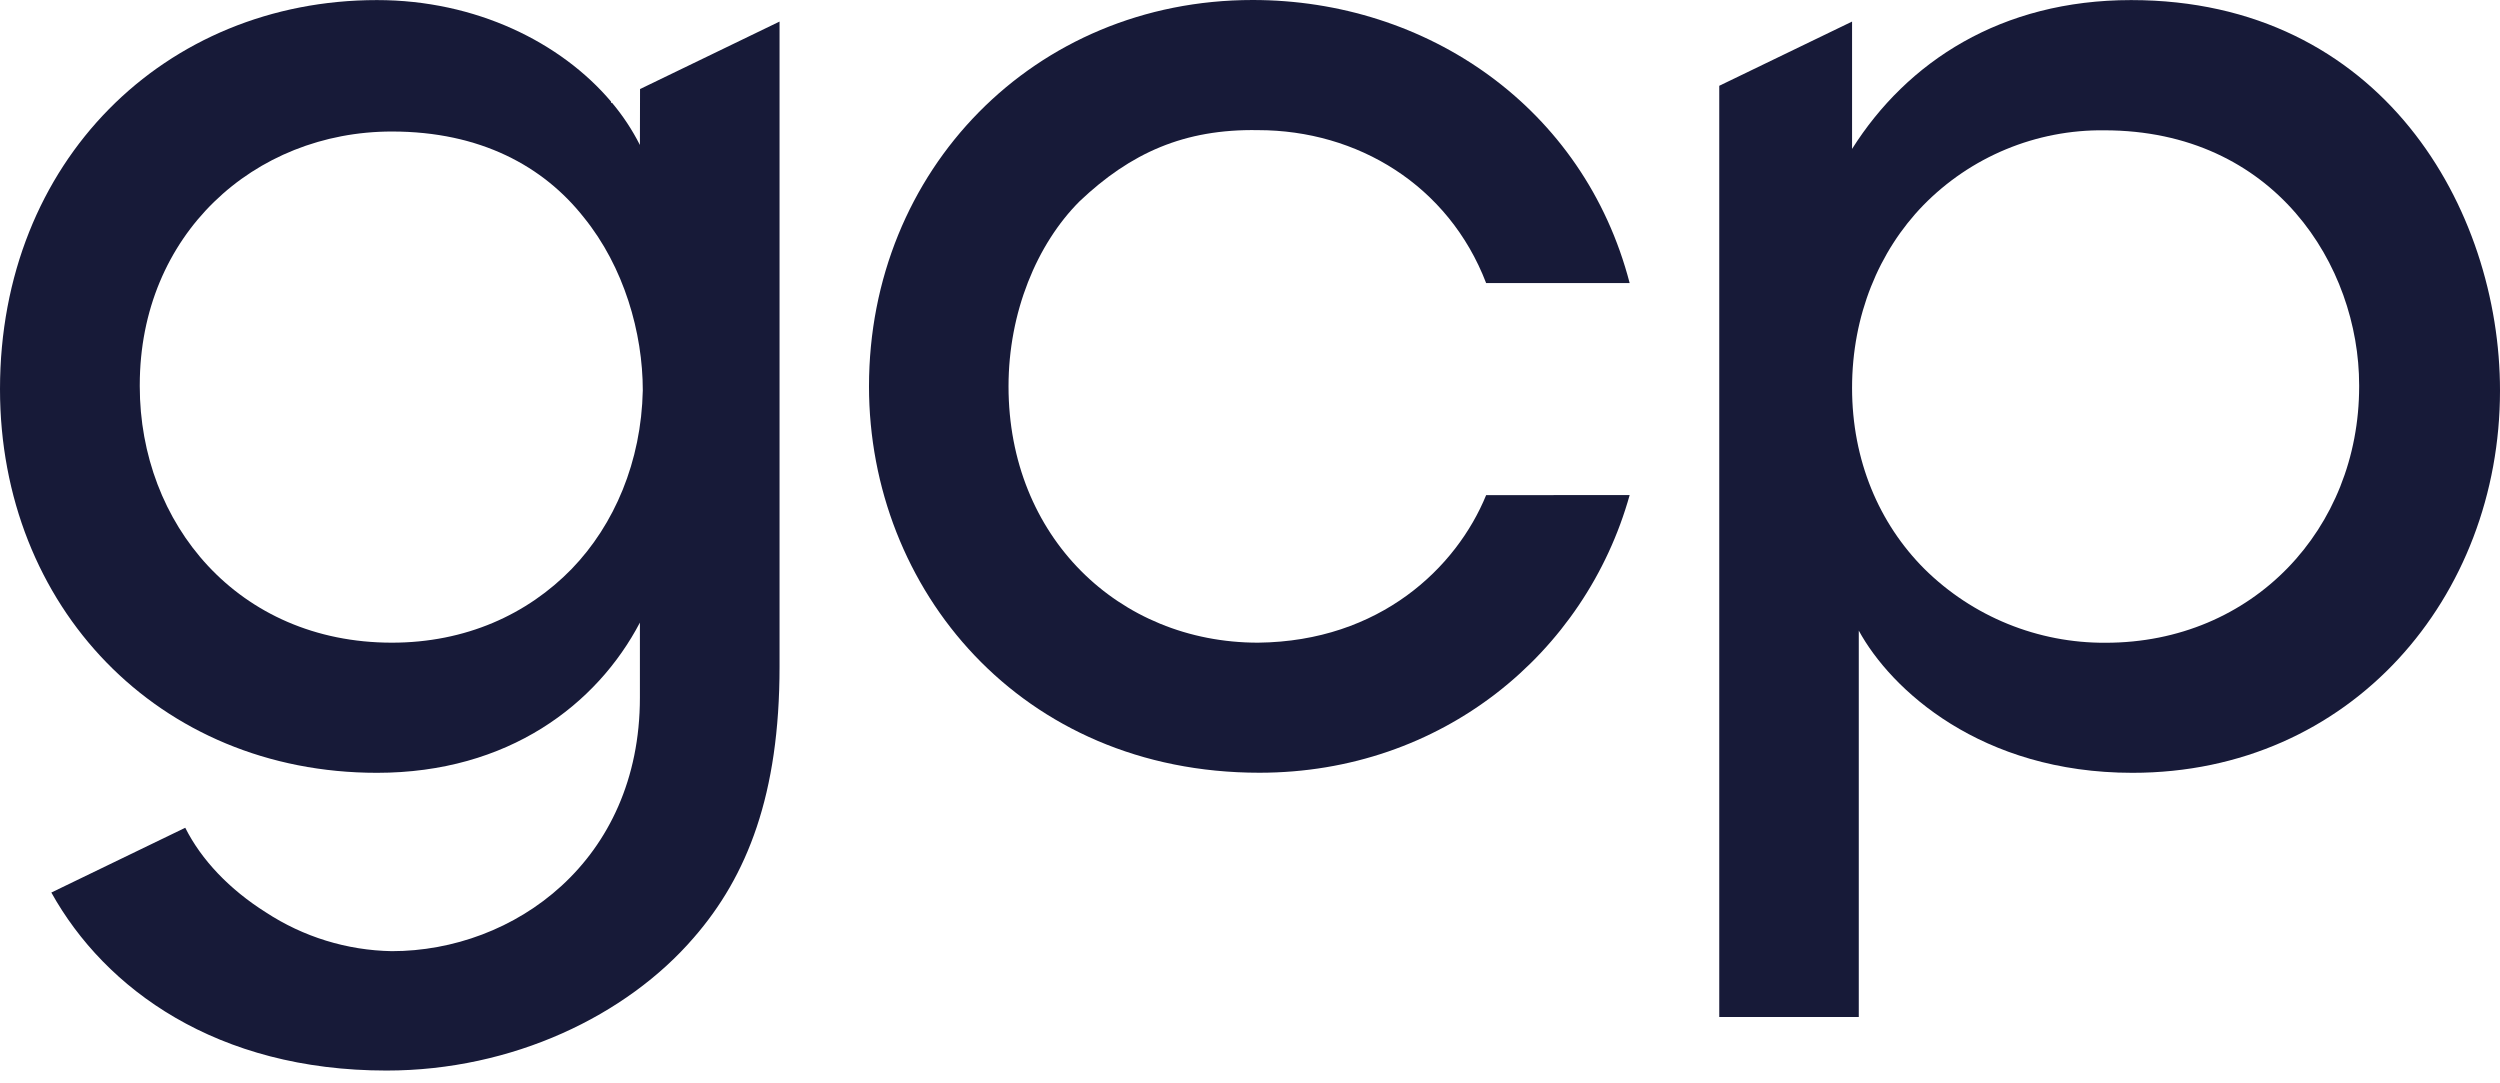 <svg width="127" height="55" viewBox="0 0 127 55" fill="none" xmlns="http://www.w3.org/2000/svg">
<path d="M82.787 25.149C80.538 33.19 73.246 39.255 63.977 39.255C51.847 39.255 44.145 29.918 44.145 19.628C44.145 8.657 52.529 0 63.636 0C72.497 0 80.469 5.46 82.787 14.381H75.496C73.587 9.406 68.952 6.611 63.91 6.611C60.161 6.544 57.435 7.77 54.846 10.223C52.663 12.405 51.233 15.879 51.233 19.628C51.233 27.261 56.822 32.648 63.91 32.648C70.111 32.581 73.99 28.832 75.496 25.153L82.787 25.149Z" fill="#171A38"/>
<path d="M108.259 0.004C101.65 0.004 96.879 3.14 94.085 7.565V1.096L87.338 4.358V51.662H94.426V32.035C96.062 35.034 100.627 39.259 108.328 39.259C119.436 39.259 127 30.332 127 19.838C127 10.637 121.004 0.004 108.259 0.004ZM119.845 19.632C119.845 26.856 114.461 32.652 106.965 32.652C105.261 32.663 103.571 32.337 101.992 31.694C100.414 31.052 98.977 30.104 97.765 28.906C95.455 26.596 94.085 23.385 94.085 19.705C94.085 16.026 95.448 12.754 97.695 10.436C98.891 9.21 100.323 8.24 101.904 7.584C103.486 6.928 105.184 6.6 106.896 6.62C115.553 6.62 119.845 13.504 119.845 19.569V19.632Z" fill="#171A38"/>
<path d="M32.507 7.365C32.117 6.595 31.64 5.873 31.084 5.213L31.041 5.234V5.16C28.5 2.161 24.185 0.004 19.151 0.004C8.381 0.004 0 8.182 0 19.768C0 30.808 8.041 39.259 19.151 39.259C25.829 39.259 30.327 35.784 32.507 31.628V35.439C32.507 43.754 26.102 48.319 19.907 48.319C17.627 48.28 15.405 47.594 13.499 46.343C11.66 45.184 10.23 43.684 9.411 42.05L2.608 45.341C5.338 50.251 11.019 54.384 19.634 54.384C26.039 54.384 31.833 51.591 35.239 47.639C37.97 44.503 39.601 40.345 39.601 33.87V1.096L32.514 4.524L32.507 7.365ZM29.042 28.902C26.793 31.212 23.657 32.648 19.911 32.648C12.073 32.648 7.1 26.583 7.1 19.628V19.56C7.1 11.927 12.893 6.681 19.911 6.681C24.407 6.681 27.612 8.451 29.655 11.04C31.701 13.56 32.654 16.902 32.654 19.834C32.577 23.45 31.214 26.652 29.042 28.902Z" fill="#171A38"/>
</svg>

